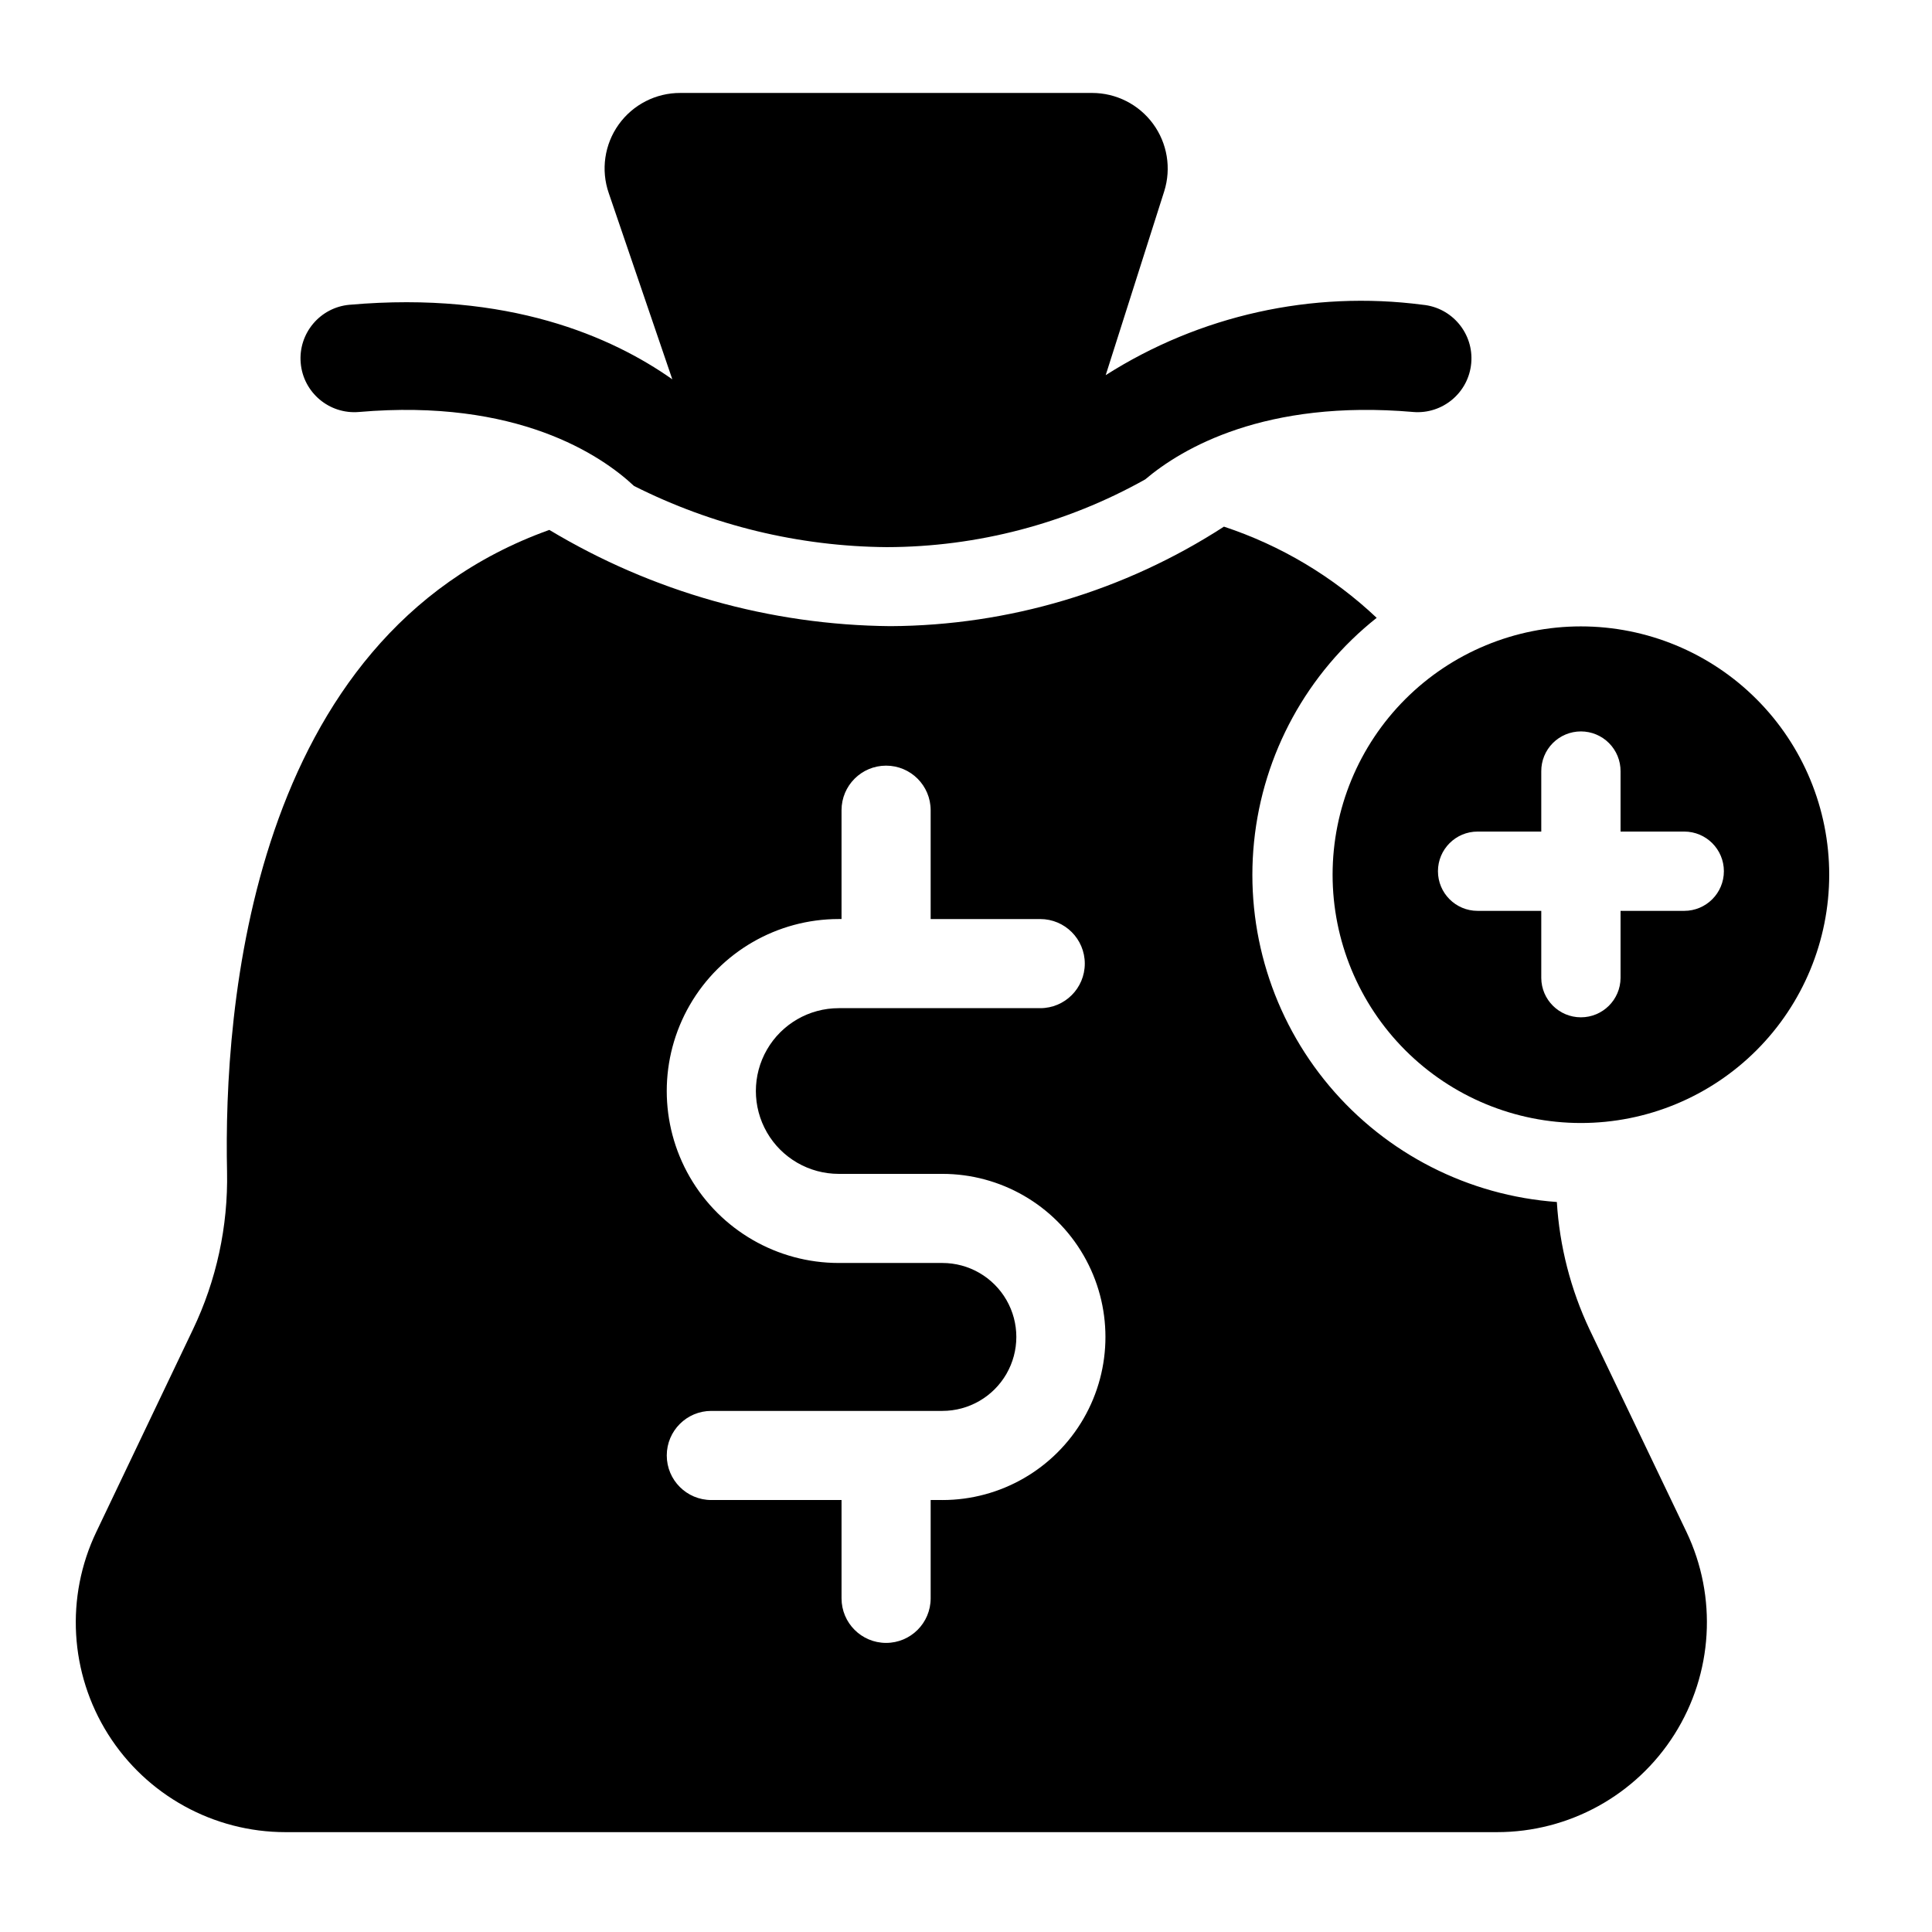 <?xml version="1.0" encoding="UTF-8"?>
<!-- Uploaded to: ICON Repo, www.iconrepo.com, Generator: ICON Repo Mixer Tools -->
<svg fill="#000000" width="800px" height="800px" version="1.1" viewBox="144 144 512 512" xmlns="http://www.w3.org/2000/svg">
 <g>
  <path d="m239.12 253.18c41.879-3.621 64.156 11.414 72.895 19.602 20.785 10.48 43.711 16.031 66.988 16.215 23.988-0.043 47.562-6.223 68.488-17.949 9.762-8.266 31.805-21.254 71.004-17.871v0.004c7.824 0.652 14.707-5.137 15.398-12.957 0.695-7.82-5.062-14.73-12.879-15.461-29.316-3.816-59.047 2.785-83.992 18.656l15.508-48.727c1.918-6.094 0.82-12.734-2.957-17.879-3.781-5.148-9.789-8.188-16.172-8.18h-109.11c-6.477-0.023-12.566 3.098-16.336 8.367-3.766 5.269-4.75 12.039-2.633 18.164l16.848 49.359c-15.98-11.258-43.453-23.457-85.488-19.758l-0.004-0.004c-7.848 0.672-13.664 7.582-12.988 15.43 0.672 7.848 7.582 13.66 15.43 12.988z"/>
  <path d="m565.26 496.35c-5.016-10.617-7.965-22.09-8.68-33.809-23.43-1.684-45.184-12.777-60.301-30.754-15.117-17.98-22.312-41.312-19.945-64.68 2.363-23.371 14.09-44.789 32.5-59.375-11.559-10.922-25.379-19.172-40.477-24.168-26.34 17.066-57.02 26.219-88.406 26.371-31.859-0.285-63.062-9.09-90.371-25.504-79.43 28.418-86.355 127.13-85.41 170.11 0.289 14.449-2.809 28.766-9.051 41.801l-25.586 53.609c-8.246 17.223-7.074 37.477 3.106 53.633s27.941 25.957 47.039 25.953h321.02c19.102 0.012 36.871-9.781 47.066-25.938 10.195-16.156 11.387-36.41 3.156-53.648zm-171.52 45.172h-3.106v26.055c0 6.519-5.289 11.809-11.809 11.809-6.523 0-11.809-5.289-11.809-11.809v-26.055h-34.512c-6.519 0-11.805-5.289-11.805-11.809 0-6.523 5.285-11.809 11.805-11.809h61.234c7 0 13.473-3.738 16.973-9.801 3.504-6.066 3.504-13.539 0-19.602-3.5-6.066-9.973-9.801-16.973-9.801h-27.469c-16.281 0-31.328-8.688-39.469-22.785-8.141-14.102-8.141-31.477 0-45.574 8.141-14.102 23.188-22.789 39.469-22.789h0.746v-28.84c0-6.519 5.285-11.809 11.809-11.809 6.519 0 11.809 5.289 11.809 11.809v28.844h29.039c6.519 0 11.809 5.289 11.809 11.809 0 6.523-5.289 11.809-11.809 11.809h-53.402c-7.844 0-15.094 4.184-19.016 10.98-3.922 6.793-3.922 15.164 0 21.957s11.172 10.977 19.016 10.977h27.469c15.438 0 29.707 8.238 37.426 21.609 7.719 13.371 7.719 29.848 0 43.219-7.719 13.371-21.988 21.609-37.426 21.609z"/>
  <path d="m562.96 310c-17.453 0-34.191 6.934-46.531 19.273-12.344 12.34-19.273 29.078-19.277 46.531 0 17.453 6.934 34.191 19.273 46.531 12.344 12.34 29.082 19.273 46.531 19.273 17.453 0 34.191-6.934 46.531-19.273 12.344-12.34 19.273-29.078 19.273-46.531s-6.93-34.188-19.273-46.527c-12.34-12.344-29.074-19.273-46.527-19.277zm27.383 75.387h-16.879v17.797c-0.051 5.766-4.742 10.414-10.508 10.414s-10.457-4.648-10.504-10.414v-17.797h-16.875c-5.801 0-10.504-4.703-10.504-10.504 0-5.805 4.703-10.508 10.504-10.508h16.875v-15.949c-0.023-2.801 1.07-5.496 3.043-7.484 1.973-1.992 4.66-3.109 7.461-3.109 2.805 0 5.488 1.117 7.461 3.109 1.973 1.988 3.07 4.684 3.047 7.484v15.949h16.879-0.004c5.805 0 10.508 4.703 10.508 10.508 0 5.801-4.703 10.504-10.508 10.504z"/>
 </g>
</svg>
